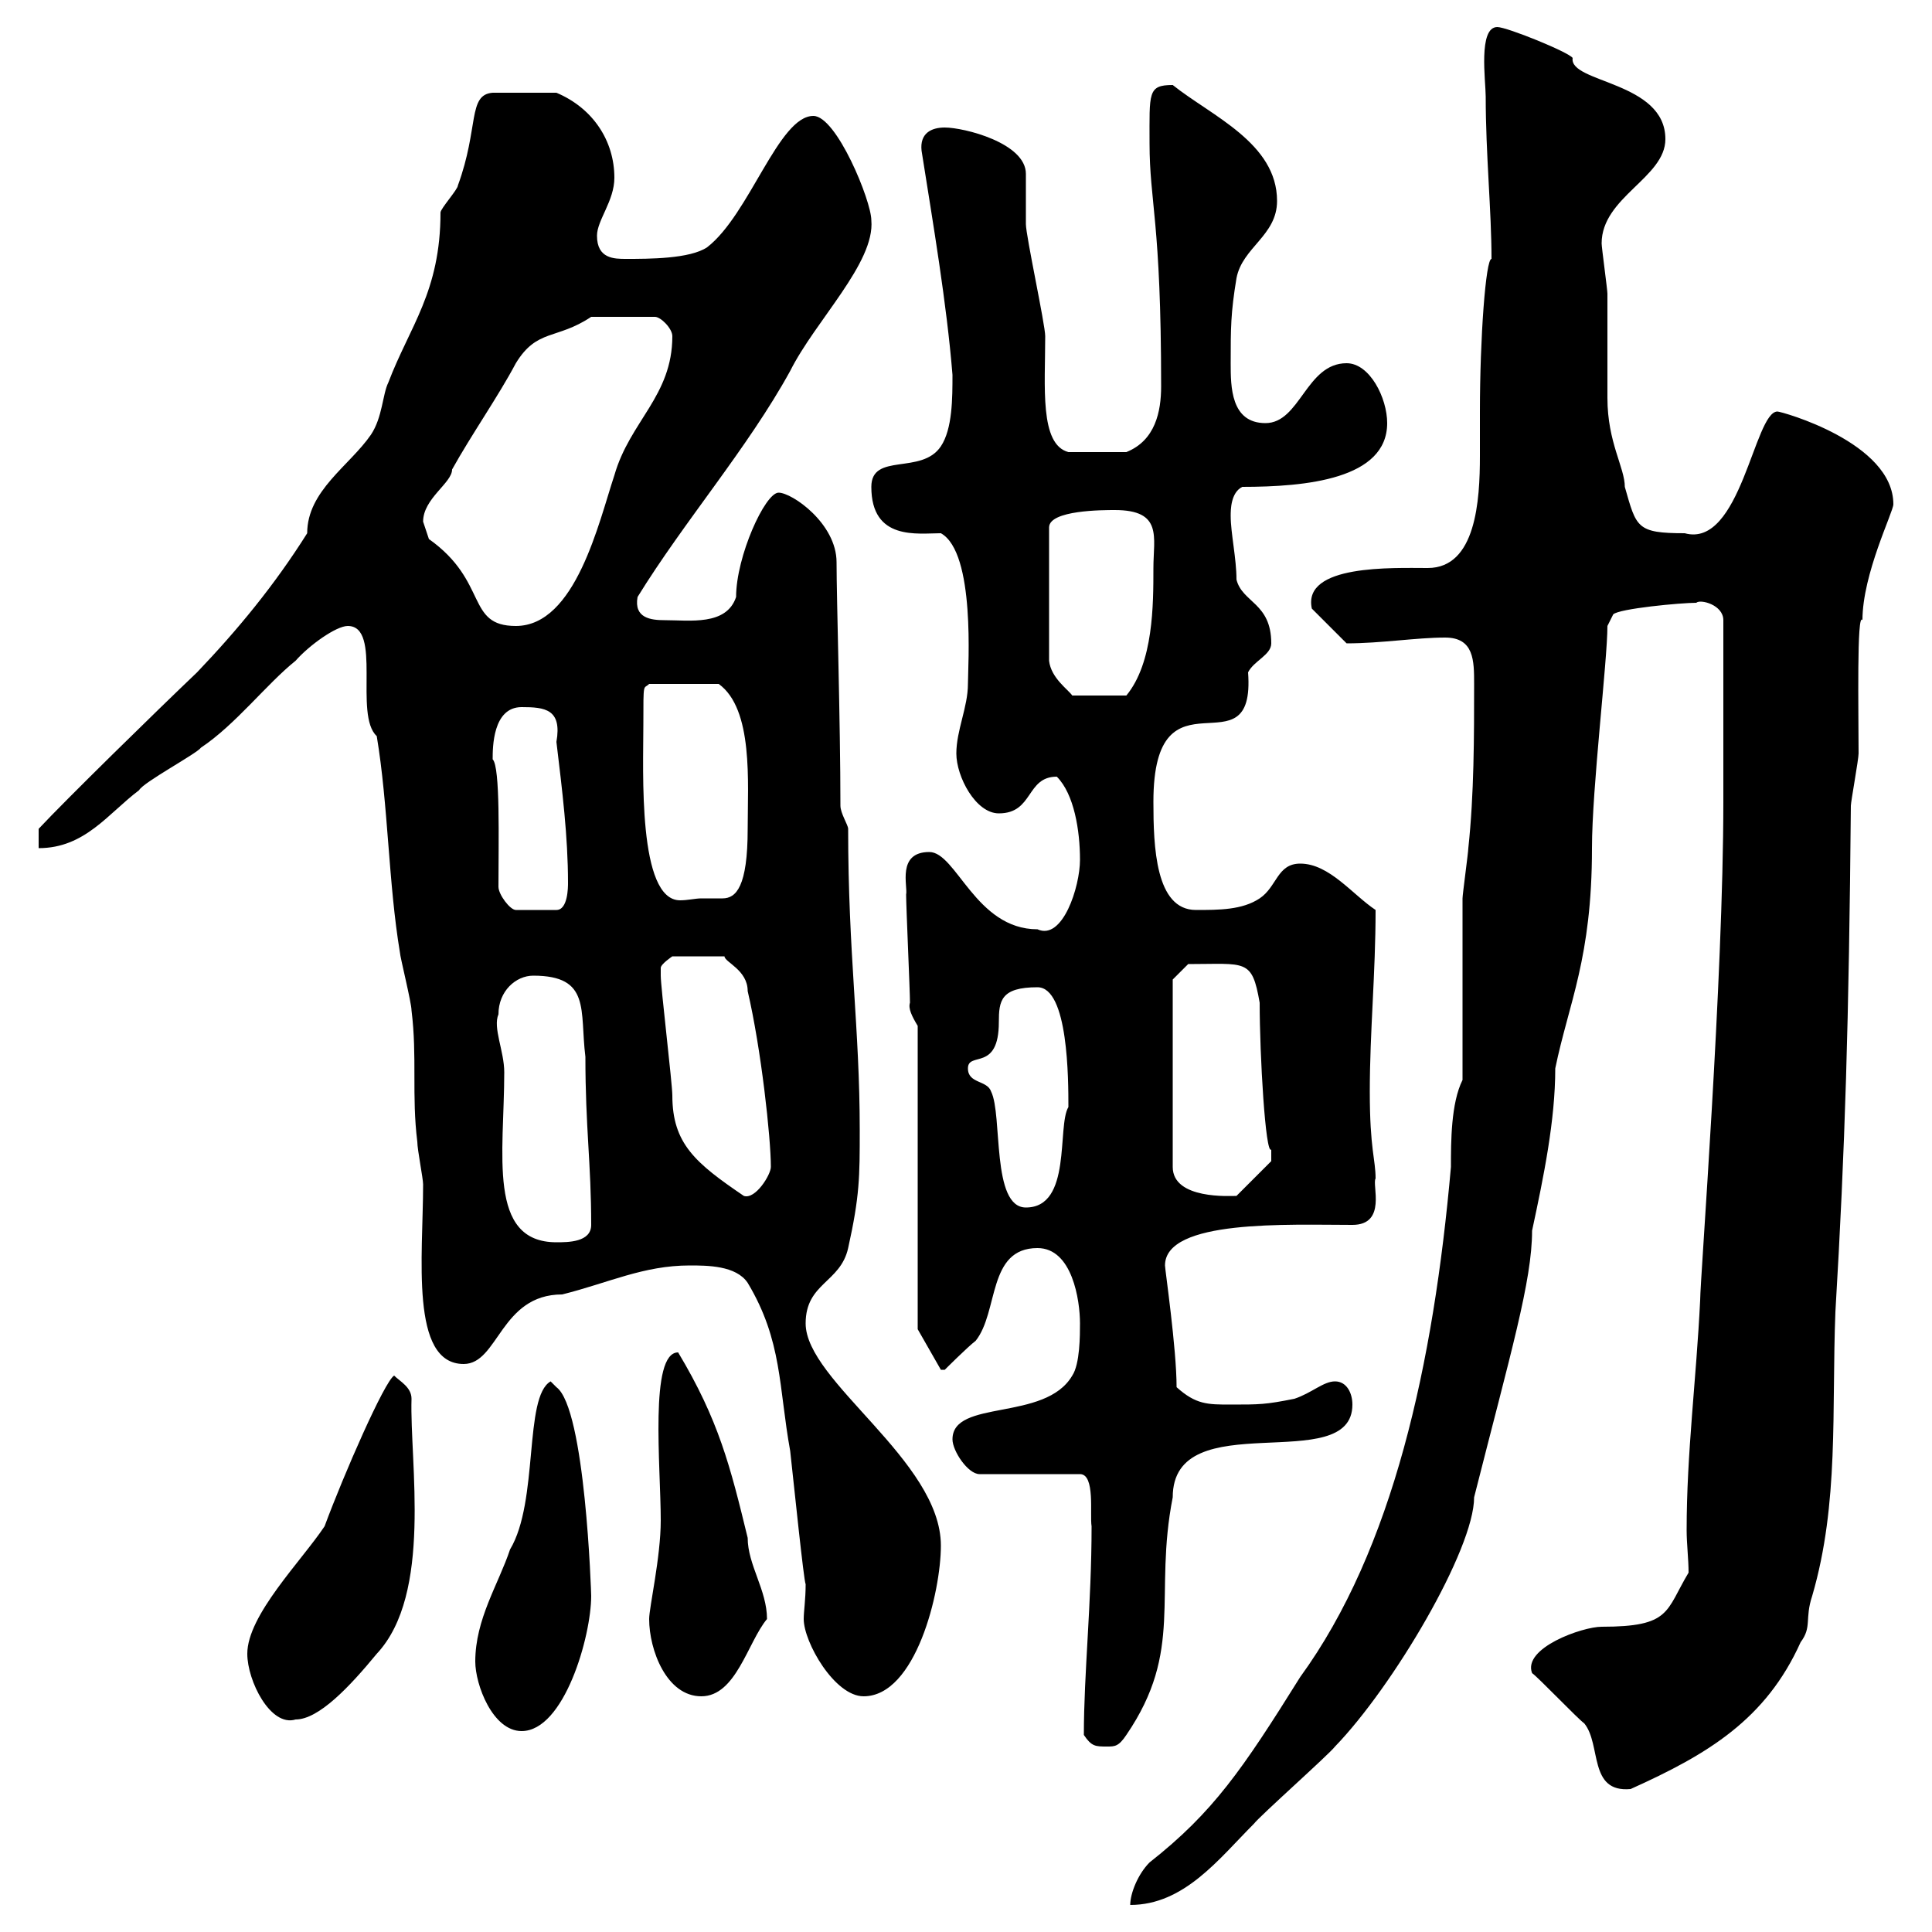 <svg xmlns="http://www.w3.org/2000/svg" xmlns:xlink="http://www.w3.org/1999/xlink" width="300" height="300"><path d="M227.10 167.70C225.30 171.30 225.30 177.30 225.30 181.20C222.60 211.80 216.30 240.60 201.90 260.40C192.90 274.80 188.40 281.40 178.50 289.20C176.70 291 175.50 294 175.50 295.80C183.90 295.80 189.30 288.60 194.70 283.20C195.60 282 206.40 272.40 207.30 271.20C216.30 261.90 228.90 240.60 228.90 232.50C234.60 210 237.90 198.90 237.90 191.10C239.70 182.70 241.50 174 241.50 165.90C243.60 155.70 247.20 148.80 247.20 131.70C247.20 122.40 249.60 102.60 249.60 97.20L250.50 95.40C251.40 94.50 261 93.60 263.40 93.60C264 93 267.60 93.90 267.60 96.30L267.60 124.50C267.60 152.10 264 198.60 264 201.90C263.40 214.20 261.90 225.60 261.90 237.60C261.90 239.70 262.20 242.10 262.20 244.20C258.60 250.20 259.50 252.60 248.70 252.60C245.70 252.60 236.40 255.90 237.90 259.80C238.80 260.40 245.10 267 246 267.60C248.70 270.90 246.60 278.40 253.20 277.80C265.20 272.40 274.20 267 279.60 255C281.40 252.60 280.20 251.40 281.40 247.80C285.60 233.40 284.40 219 285 203.70C286.50 178.50 287.10 158.40 287.40 125.10C287.40 124.50 288.60 117.90 288.60 117C288.60 110.70 288.30 94.80 289.20 96.30C289.20 89.10 294 79.50 294 78.30C294 68.70 276.60 63.90 276 63.90C272.40 63.90 270.30 85.20 261.60 82.80C254.10 82.80 254.10 81.90 252.30 75.60C252.30 72.60 249.60 68.70 249.60 61.80C249.60 60 249.60 47.40 249.60 45.60C249.60 45 248.70 38.40 248.70 37.80C248.70 30.60 258.60 27.60 258.60 21.60C258.60 12.60 243.60 12.90 244.20 9C243.60 8.10 234 4.20 232.50 4.20C229.50 4.20 230.70 12.60 230.70 15C230.70 24 231.60 32.70 231.60 40.20C230.70 40.20 229.80 52.50 229.80 63.90C229.80 65.70 229.80 67.80 229.80 70.80C229.80 77.70 229.20 88.20 221.70 88.20C216.30 88.20 202.20 87.60 203.70 94.50L209.10 99.90C214.50 99.90 219.90 99 224.40 99C228.90 99 228.90 102.60 228.90 106.20C228.90 114.30 228.90 123.30 228 131.70C228 132.30 227.10 138.90 227.10 139.50C227.10 144.30 227.10 162.90 227.10 167.70ZM168.30 269.40C169.50 271.20 170.10 271.20 171.90 271.20C173.10 271.20 173.70 271.20 174.90 269.40C183.90 256.20 179.10 247.80 182.10 232.50C182.10 217.80 210 229.50 210 218.10C210 216.30 209.10 214.50 207.30 214.50C205.50 214.50 203.70 216.30 201 217.20C196.50 218.10 195.60 218.10 191.10 218.10C187.50 218.10 185.70 218.10 182.70 215.40C182.70 209.40 180.90 197.10 180.90 196.50C180.90 189.30 200.10 190.20 210 190.20C215.40 190.20 213 183.90 213.60 183C213.60 180 212.70 178.50 212.70 169.50C212.70 160.20 213.60 151.20 213.60 141.30C210 138.90 206.40 134.10 201.90 134.10C198.30 134.10 198.30 137.70 195.60 139.50C192.90 141.30 189.30 141.30 185.70 141.30C179.40 141.30 179.10 131.40 179.10 124.50C179.10 102.60 195 120.60 193.80 104.40C194.70 102.60 197.40 101.70 197.40 99.90C197.40 93.60 192.90 93.60 192 90C192 86.70 191.10 82.80 191.10 80.10C191.10 79.20 191.10 76.50 192.90 75.60C202.80 75.60 215.40 74.40 215.40 65.70C215.40 61.80 212.70 56.40 209.10 56.40C202.80 56.40 201.90 65.70 196.50 65.70C191.10 65.70 191.10 60 191.10 56.40C191.10 51 191.10 48.60 192 43.20C192.90 38.40 198.30 36.60 198.30 31.20C198.30 22.20 188.10 18 182.10 13.20C178.20 13.20 178.50 14.40 178.50 22.20C178.50 31.50 180.30 34.20 180.30 60C180.30 63.90 179.40 68.40 174.90 70.20L165.90 70.20C161.40 69 162.30 60 162.30 52.20C162.30 50.40 159.30 36.60 159.30 34.80C159.30 34.20 159.30 27.60 159.30 27C159.30 22.20 149.70 19.80 146.70 19.80C144.60 19.80 142.80 20.70 143.10 23.40C144.90 34.80 147 47.10 147.90 58.20C147.90 61.80 147.90 66.60 146.10 69.30C143.10 73.80 135.30 70.20 135.30 75.60C135.30 84 142.50 82.80 146.10 82.80C151.50 85.80 150.30 103.50 150.30 106.20C150.30 109.80 148.50 113.40 148.50 117C148.50 120.60 151.50 126.30 155.10 126.30C160.50 126.30 159.30 120.60 164.10 120.60C166.80 123.30 167.70 129 167.70 133.50C167.70 137.70 165 146.10 161.10 144.30C151.50 144.30 148.50 132.30 144.30 132.30C139.20 132.30 141 137.70 140.70 138.90C140.70 140.70 141.30 153.90 141.30 155.70C141 156.60 141.60 157.80 142.50 159.30L142.50 206.40L146.10 212.70L146.70 212.70C146.70 212.70 150.30 209.10 151.50 208.20C155.10 203.70 153.30 193.80 161.10 193.80C166.50 193.80 167.70 201.90 167.70 205.50C167.70 207.30 167.70 211.80 166.50 213.60C162.30 220.80 147.90 217.20 147.90 223.50C147.90 225.30 150.30 228.90 152.10 228.90L167.70 228.90C170.10 228.90 169.20 235.20 169.50 237C169.50 249 168.30 259.80 168.30 269.40ZM73.80 258C73.80 261.60 76.50 268.80 81 268.80C87.60 268.80 91.80 254.10 91.80 247.80C91.80 247.50 90.90 218.70 86.40 215.40C86.40 215.40 85.50 214.50 85.50 214.50C81.30 216.90 83.70 233.10 79.20 240.60C77.40 246 73.80 251.40 73.80 258ZM38.40 256.80C38.40 261 42 268.20 45.90 267C49.50 267 54.30 261.90 58.50 256.80C67.20 247.50 63.60 227.10 63.90 217.20C63.90 215.40 62.10 214.50 61.20 213.60C59.70 214.50 53.40 228.90 50.40 237C46.80 242.40 38.40 250.80 38.40 256.80ZM100.80 251.40C100.80 256.20 103.50 263.40 108.90 263.40C114.30 263.40 116.10 255 119.10 251.40C119.10 246.90 116.10 243 116.10 238.80C113.40 227.70 111.60 220.50 105.30 210C100.80 210 102.60 227.70 102.60 236.10C102.60 241.80 100.80 249.60 100.80 251.40ZM107.10 196.50C109.80 196.50 114.30 196.50 116.10 199.20C121.50 208.20 120.90 215.40 122.70 225.30C123.30 230.70 124.80 245.40 125.10 246C125.10 248.40 124.80 250.20 124.80 251.40C124.80 255 129.60 263.40 134.10 263.40C142.20 263.40 146.10 247.20 146.10 240C146.10 226.80 125.10 214.50 125.10 205.50C125.10 199.20 130.50 199.20 131.70 193.80C133.50 185.70 133.50 182.70 133.50 175.50C133.50 159.60 131.70 148.20 131.70 128.70C131.70 128.10 130.50 126.30 130.50 125.10C130.50 112.20 129.90 93 129.90 87.30C129.90 81.30 123 76.50 120.90 76.50C118.80 76.50 114.30 86.40 114.30 92.70C112.80 97.20 107.10 96.30 103.20 96.30C101.10 96.30 98.40 96 99 92.70C106.20 81 116.10 69.60 122.70 57.60C126.60 49.80 135.90 40.80 135.30 34.20C135.30 31.20 129.90 18 126.30 18C120.90 18 116.40 33.30 109.80 38.40C107.10 40.20 100.80 40.20 97.20 40.20C95.40 40.20 92.70 40.20 92.70 36.60C92.70 34.20 95.40 31.20 95.40 27.60C95.40 21.90 92.10 16.80 86.40 14.40L76.50 14.40C72.60 14.70 74.40 19.80 71.10 28.80C71.10 29.40 68.40 32.40 68.40 33C68.40 45.30 63.60 50.70 60.30 59.40C59.40 61.20 59.40 64.80 57.60 67.50C54.30 72.30 47.70 76.20 47.70 82.80C42.60 90.90 36.90 97.80 30.60 104.40C24.30 110.40 10.20 124.20 6 128.70L6 131.70C13.20 131.70 16.80 126.30 21.60 122.70C22.20 121.50 30.60 117 31.20 116.10C36.60 112.50 41.40 106.20 45.90 102.60C48 100.20 52.20 97.20 54 97.20C59.40 97.20 54.90 111 58.50 114.30C60.30 125.10 60.30 137.10 62.10 147.90C62.10 148.50 63.90 155.70 63.90 156.90C64.80 164.10 63.90 170.10 64.80 177.30C64.80 178.50 65.70 183 65.70 183.90C65.70 195 63.60 211.80 72 211.80C77.40 211.80 77.70 201 87.30 201C94.50 199.20 99.90 196.50 107.10 196.50ZM77.40 157.50C77.40 153.90 80.10 151.50 82.80 151.50C91.80 151.50 90 156.90 90.90 164.10C90.90 175.20 91.80 180.60 91.80 190.20C91.80 192.90 88.20 192.90 86.40 192.90C75.60 192.90 78.30 179.10 78.30 166.50C78.30 163.20 76.50 159.60 77.40 157.50ZM150.30 165.90C150.30 163.20 155.10 166.50 155.10 158.70C155.10 155.40 155.40 153.30 161.10 153.30C165.90 153.30 165.90 167.70 165.90 171.90C164.10 174.90 166.50 187.50 159.30 187.50C153.90 187.50 155.70 173.10 153.90 169.50C153.30 167.70 150.30 168.30 150.30 165.90ZM102.60 150.30C102.60 149.70 104.40 148.50 104.40 148.50L112.50 148.50C112.50 149.40 116.10 150.60 116.10 153.90C118.20 162.90 119.70 176.70 119.70 181.20C119.70 182.40 117.30 186.30 115.50 185.70C108 180.60 104.40 177.60 104.40 170.10C104.40 168.30 102.60 153.30 102.60 151.50C102.60 151.50 102.60 151.50 102.60 150.30ZM182.10 152.10L184.50 149.70C193.50 149.70 194.40 148.80 195.60 155.70C195.60 163.80 196.50 179.40 197.40 178.50C197.40 179.10 197.40 180 197.40 180.30L192 185.70C191.10 185.70 182.10 186.30 182.10 181.20ZM77.40 137.70C77.40 130.50 77.70 119.10 76.50 117.90C76.50 116.10 76.50 109.80 81 109.80C84.60 109.80 87.30 110.10 86.40 115.20C87.30 122.70 88.20 129.90 88.20 137.10C88.20 137.70 88.20 141.30 86.40 141.30L80.10 141.30C79.20 141.30 77.40 138.90 77.40 137.70ZM99.90 112.50C99.90 105.60 99.90 107.10 100.80 106.20L111.60 106.20C117 110.10 116.10 121.50 116.10 128.70C116.10 137.70 114.30 139.50 112.20 139.50C111.60 139.50 110.40 139.50 108.90 139.50C108 139.50 106.80 139.80 105.60 139.80C99 139.80 99.90 119.70 99.90 112.50ZM173.10 79.20C180.60 79.20 179.10 83.40 179.10 88.20C179.10 93.90 179.10 102.90 174.90 108L166.50 108C165.90 107.10 163.20 105.30 162.90 102.60L162.90 81.90C162.90 79.20 171.30 79.20 173.10 79.20ZM65.70 81C65.70 77.40 70.20 75 70.20 72.90C73.20 67.50 77.40 61.50 80.10 56.40C83.40 51 86.40 52.80 91.80 49.20L101.70 49.20C102.60 49.20 104.40 51 104.40 52.20C104.40 61.50 97.80 65.40 95.40 73.80C93 81 89.40 97.20 80.10 97.20C72.30 97.20 75.90 90.30 66.60 83.70C66.60 83.70 65.70 81 65.70 81Z"/></svg>